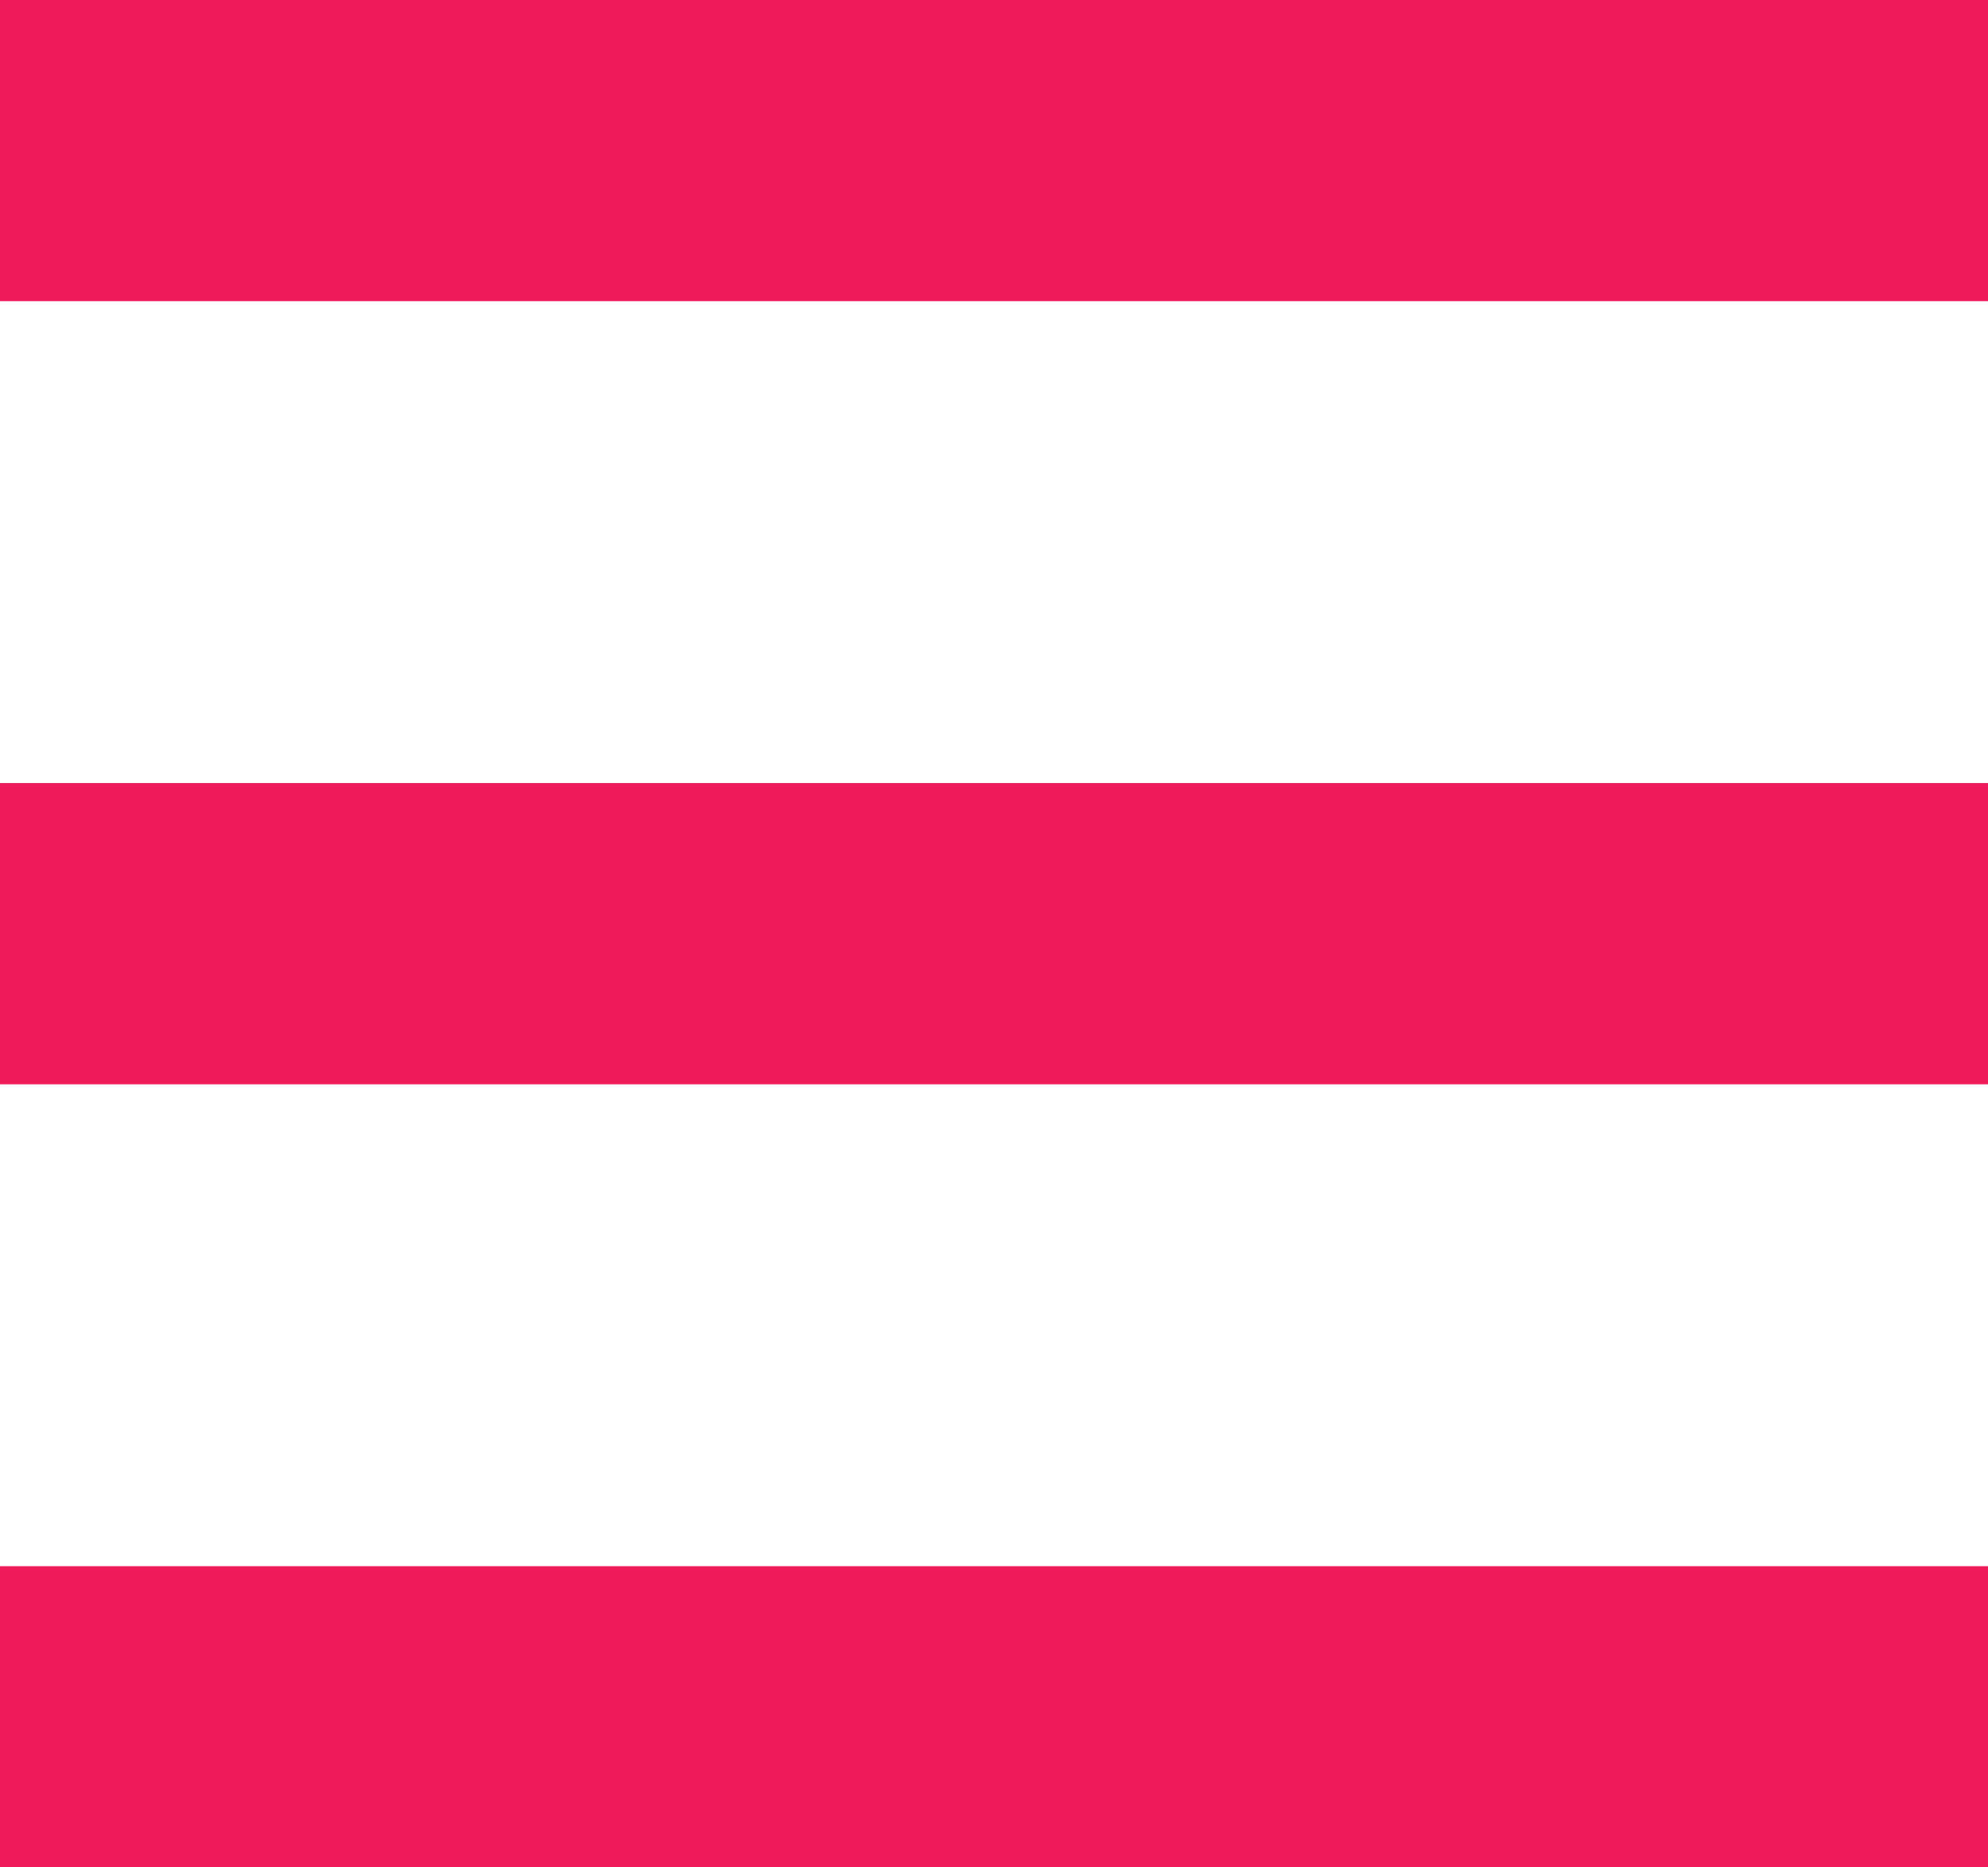 
<svg width="33" height="31" viewBox="0 0 33 31" fill="none" xmlns="http://www.w3.org/2000/svg">
<rect width="33" height="5" fill="#EF1A5A"/>
<rect y="13" width="33" height="5" fill="#EF1A5A"/>
<rect y="26" width="33" height="5" fill="#EF1A5A"/>
</svg>